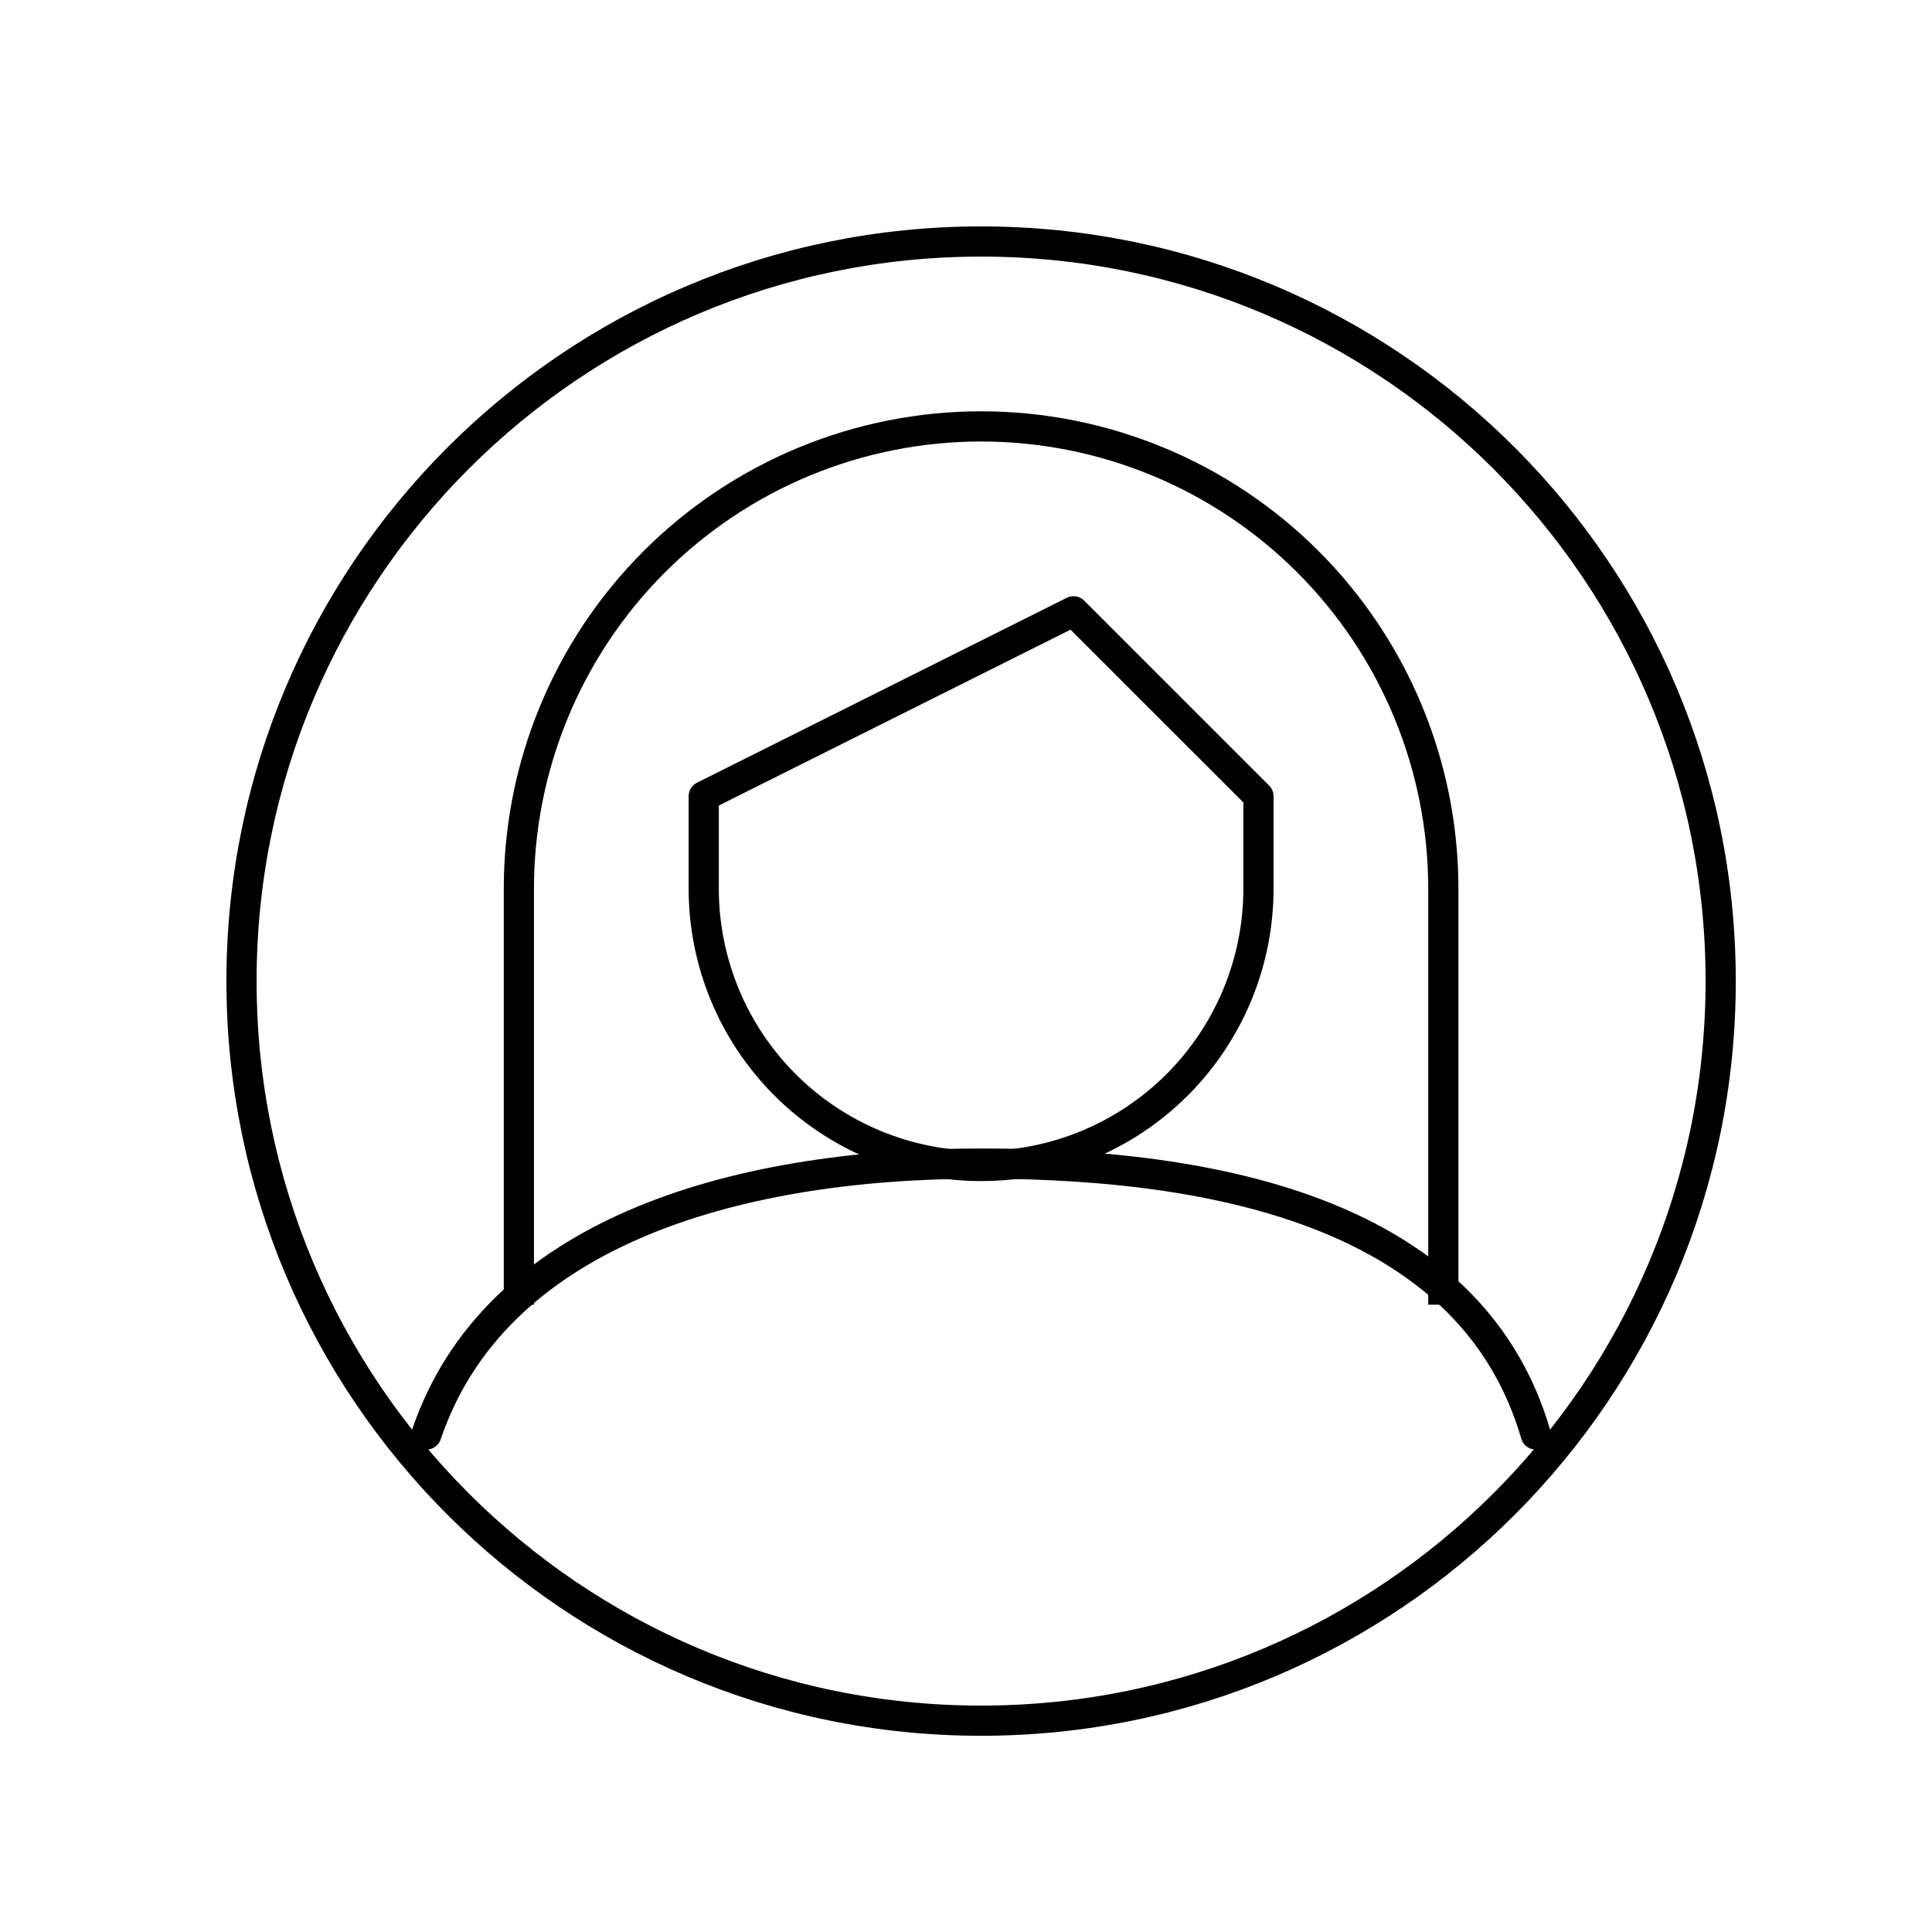 <svg width="64" height="64" viewBox="0 0 64 64" fill="none" xmlns="http://www.w3.org/2000/svg">
<path d="M32.5 57C46.031 57 57 46.031 57 32.5C57 18.969 46.031 8 32.5 8C18.969 8 8 18.969 8 32.5C8 46.031 18.969 57 32.5 57Z" stroke="black" stroke-linecap="round" stroke-linejoin="round"/>
<path fill-rule="evenodd" clip-rule="evenodd" d="M35.562 20.25L41.688 26.375V29.438C41.688 31.874 40.719 34.211 38.996 35.934C37.274 37.657 34.937 38.625 32.5 38.625C30.063 38.625 27.726 37.657 26.003 35.934C24.28 34.211 23.312 31.874 23.312 29.438V26.375L35.562 20.25Z" stroke="black" stroke-linecap="round" stroke-linejoin="round"/>
<path d="M17.188 43.219V29.438C17.188 25.376 18.801 21.482 21.672 18.61C24.544 15.738 28.439 14.125 32.5 14.125C36.561 14.125 40.456 15.738 43.328 18.61C46.199 21.482 47.812 25.376 47.812 29.438V43.219" stroke="black" stroke-linejoin="round"/>
<path d="M50.875 47.519C48.848 40.557 41.075 38.545 32.5 38.545C24.149 38.545 16.361 40.916 14.125 47.519" stroke="black" stroke-linecap="round" stroke-linejoin="round"/>
</svg>
